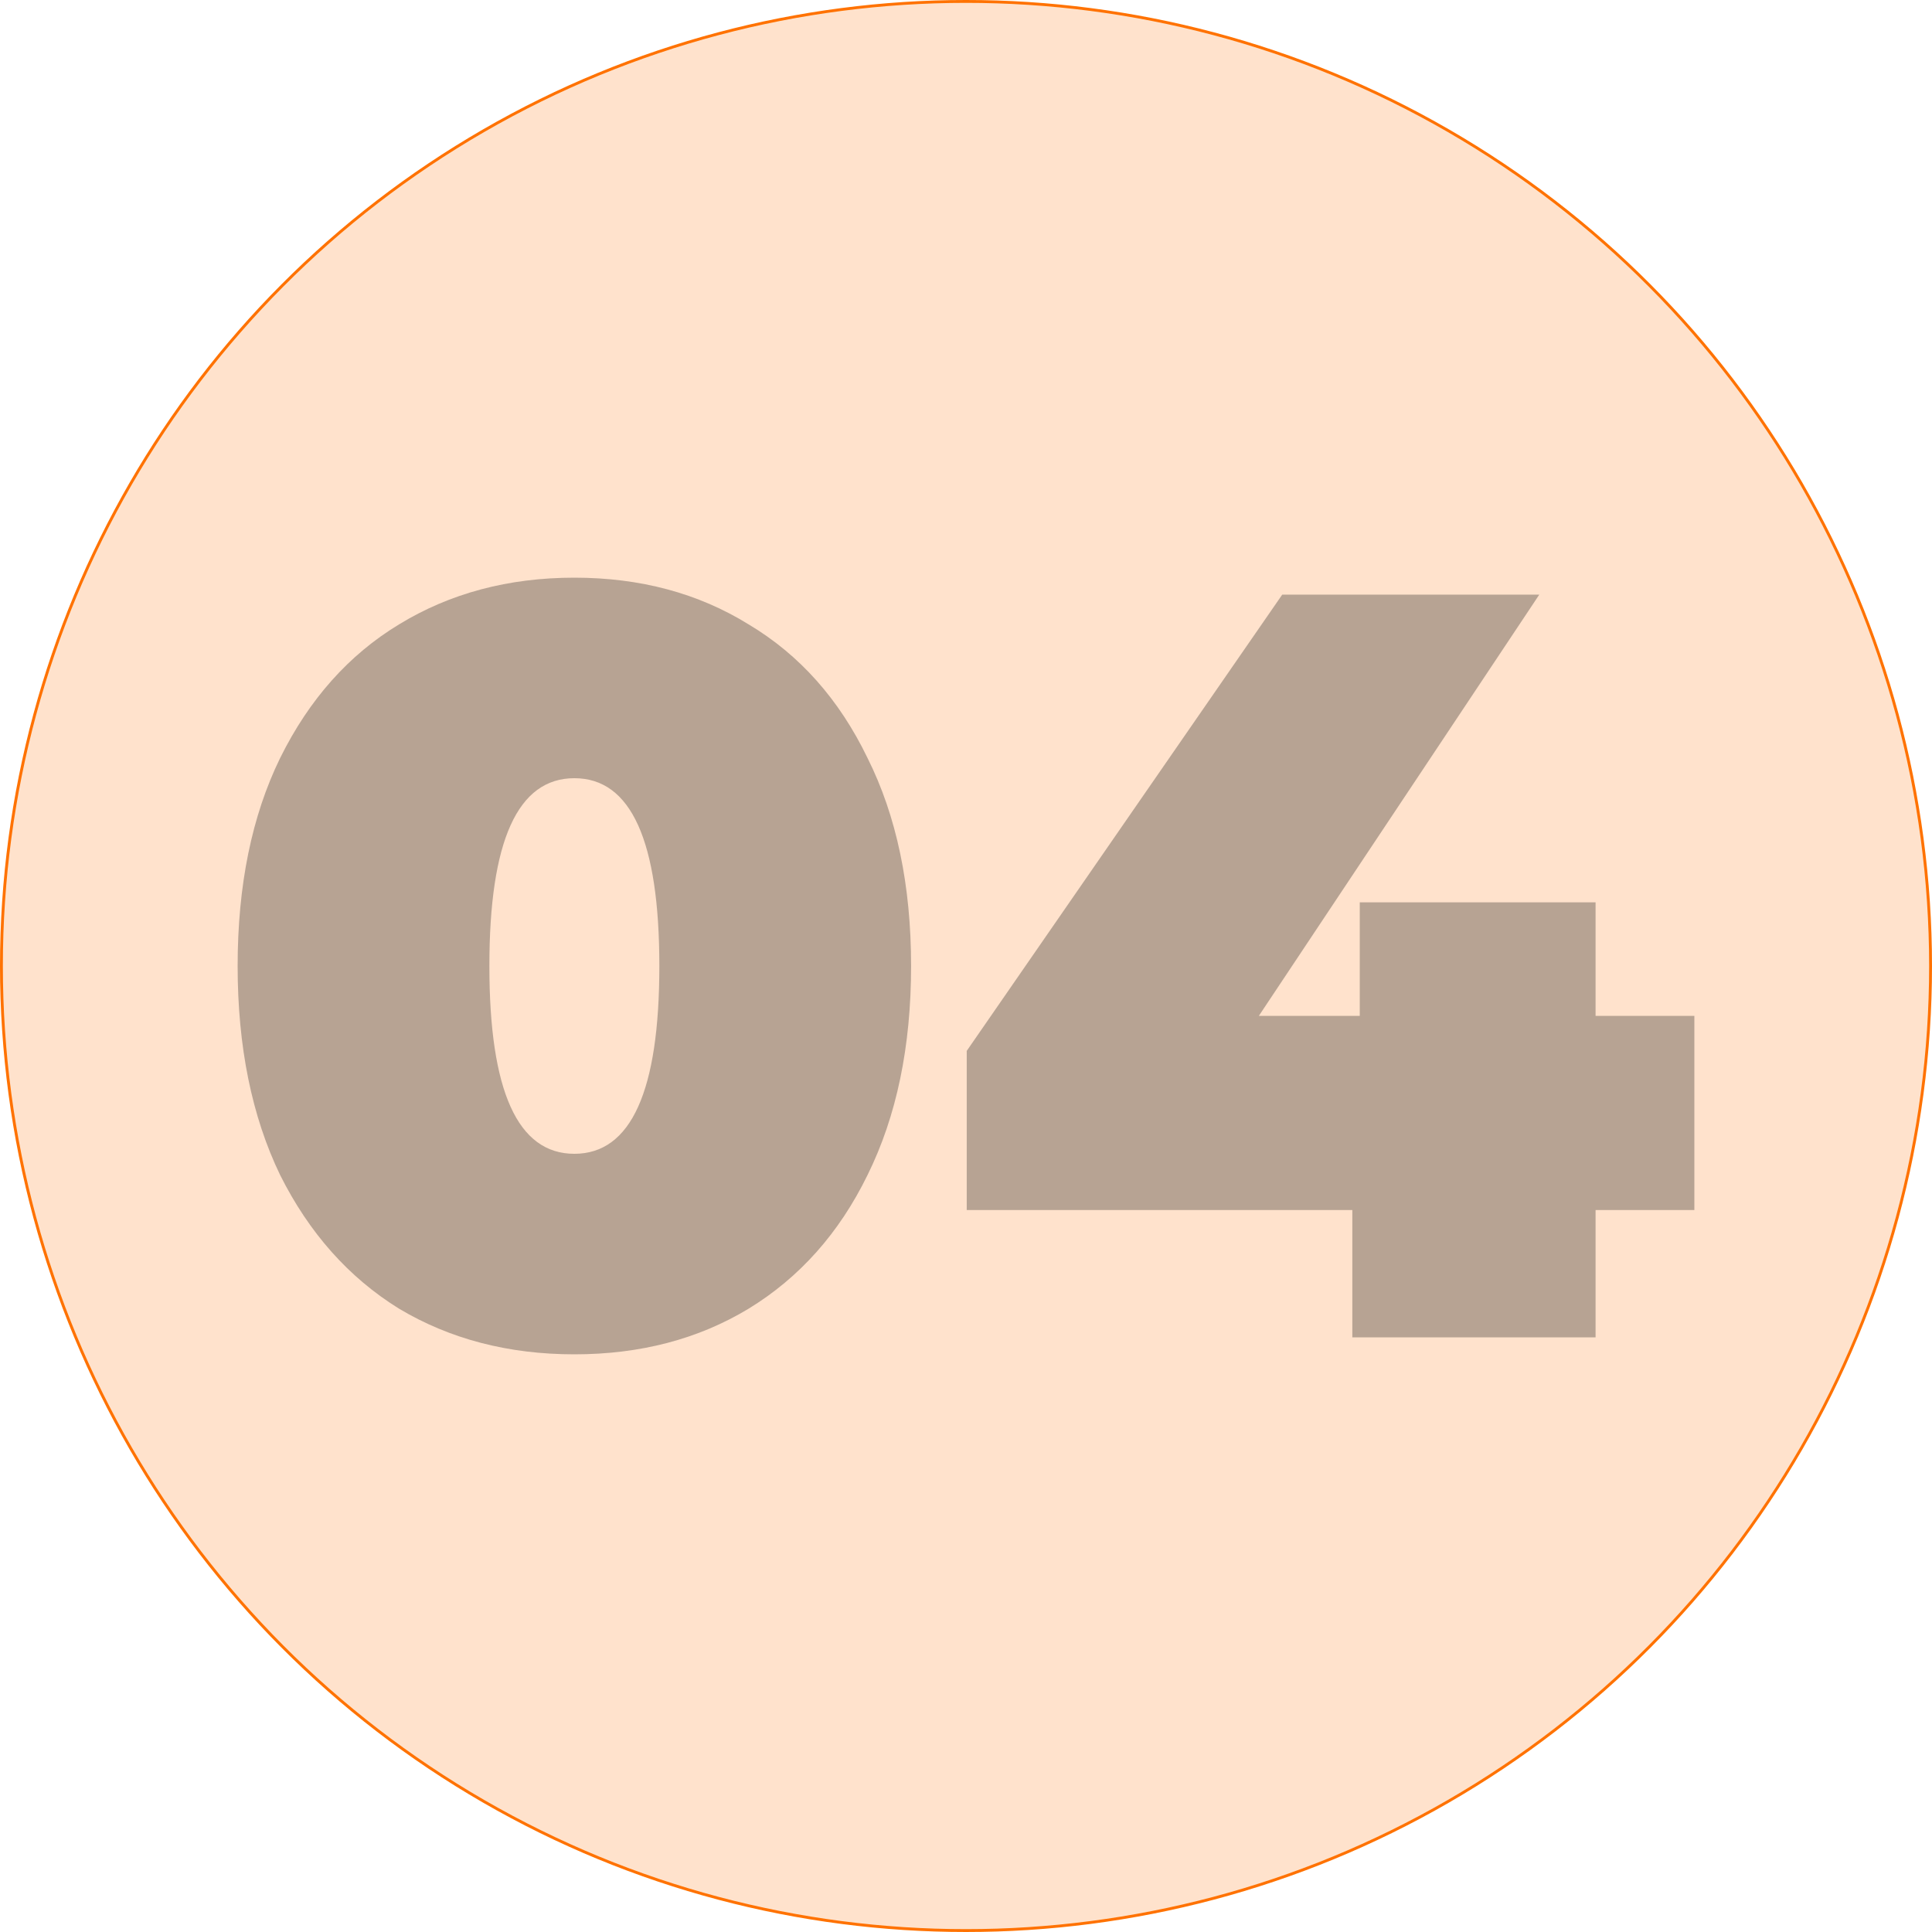 <?xml version="1.0" encoding="UTF-8"?> <svg xmlns="http://www.w3.org/2000/svg" width="1350" height="1350" viewBox="0 0 1350 1350" fill="none"> <circle cx="675" cy="675" r="674" fill="#FF7200" fill-opacity="0.2" stroke="#FF7200" stroke-width="2"></circle> <g opacity="0.3"> <path d="M401.341 946.35C355.322 946.35 314.499 935.724 278.871 914.47C243.738 892.723 216.028 861.584 195.74 821.055C175.946 780.031 166.05 731.346 166.05 675C166.05 618.654 175.946 570.217 195.74 529.687C216.028 488.664 243.738 457.525 278.871 436.272C314.499 414.524 355.322 403.65 401.341 403.65C447.36 403.65 487.936 414.524 523.069 436.272C558.697 457.525 586.407 488.664 606.2 529.687C626.488 570.217 636.632 618.654 636.632 675C636.632 731.346 626.488 780.031 606.2 821.055C586.407 861.584 558.697 892.723 523.069 914.47C487.936 935.724 447.36 946.35 401.341 946.35ZM401.341 806.227C440.927 806.227 460.721 762.485 460.721 675C460.721 587.516 440.927 543.774 401.341 543.774C361.755 543.774 341.962 587.516 341.962 675C341.962 762.485 361.755 806.227 401.341 806.227Z" fill="#0F0F0F"></path> <path d="M1183.95 845.521H1114.92V934.488H944.947V845.521H675.513V734.312L895.959 415.513H1075.58L879.63 709.846H950.143V630.517H1114.92V709.846H1183.95V845.521Z" fill="#0F0F0F"></path> </g> </svg> 